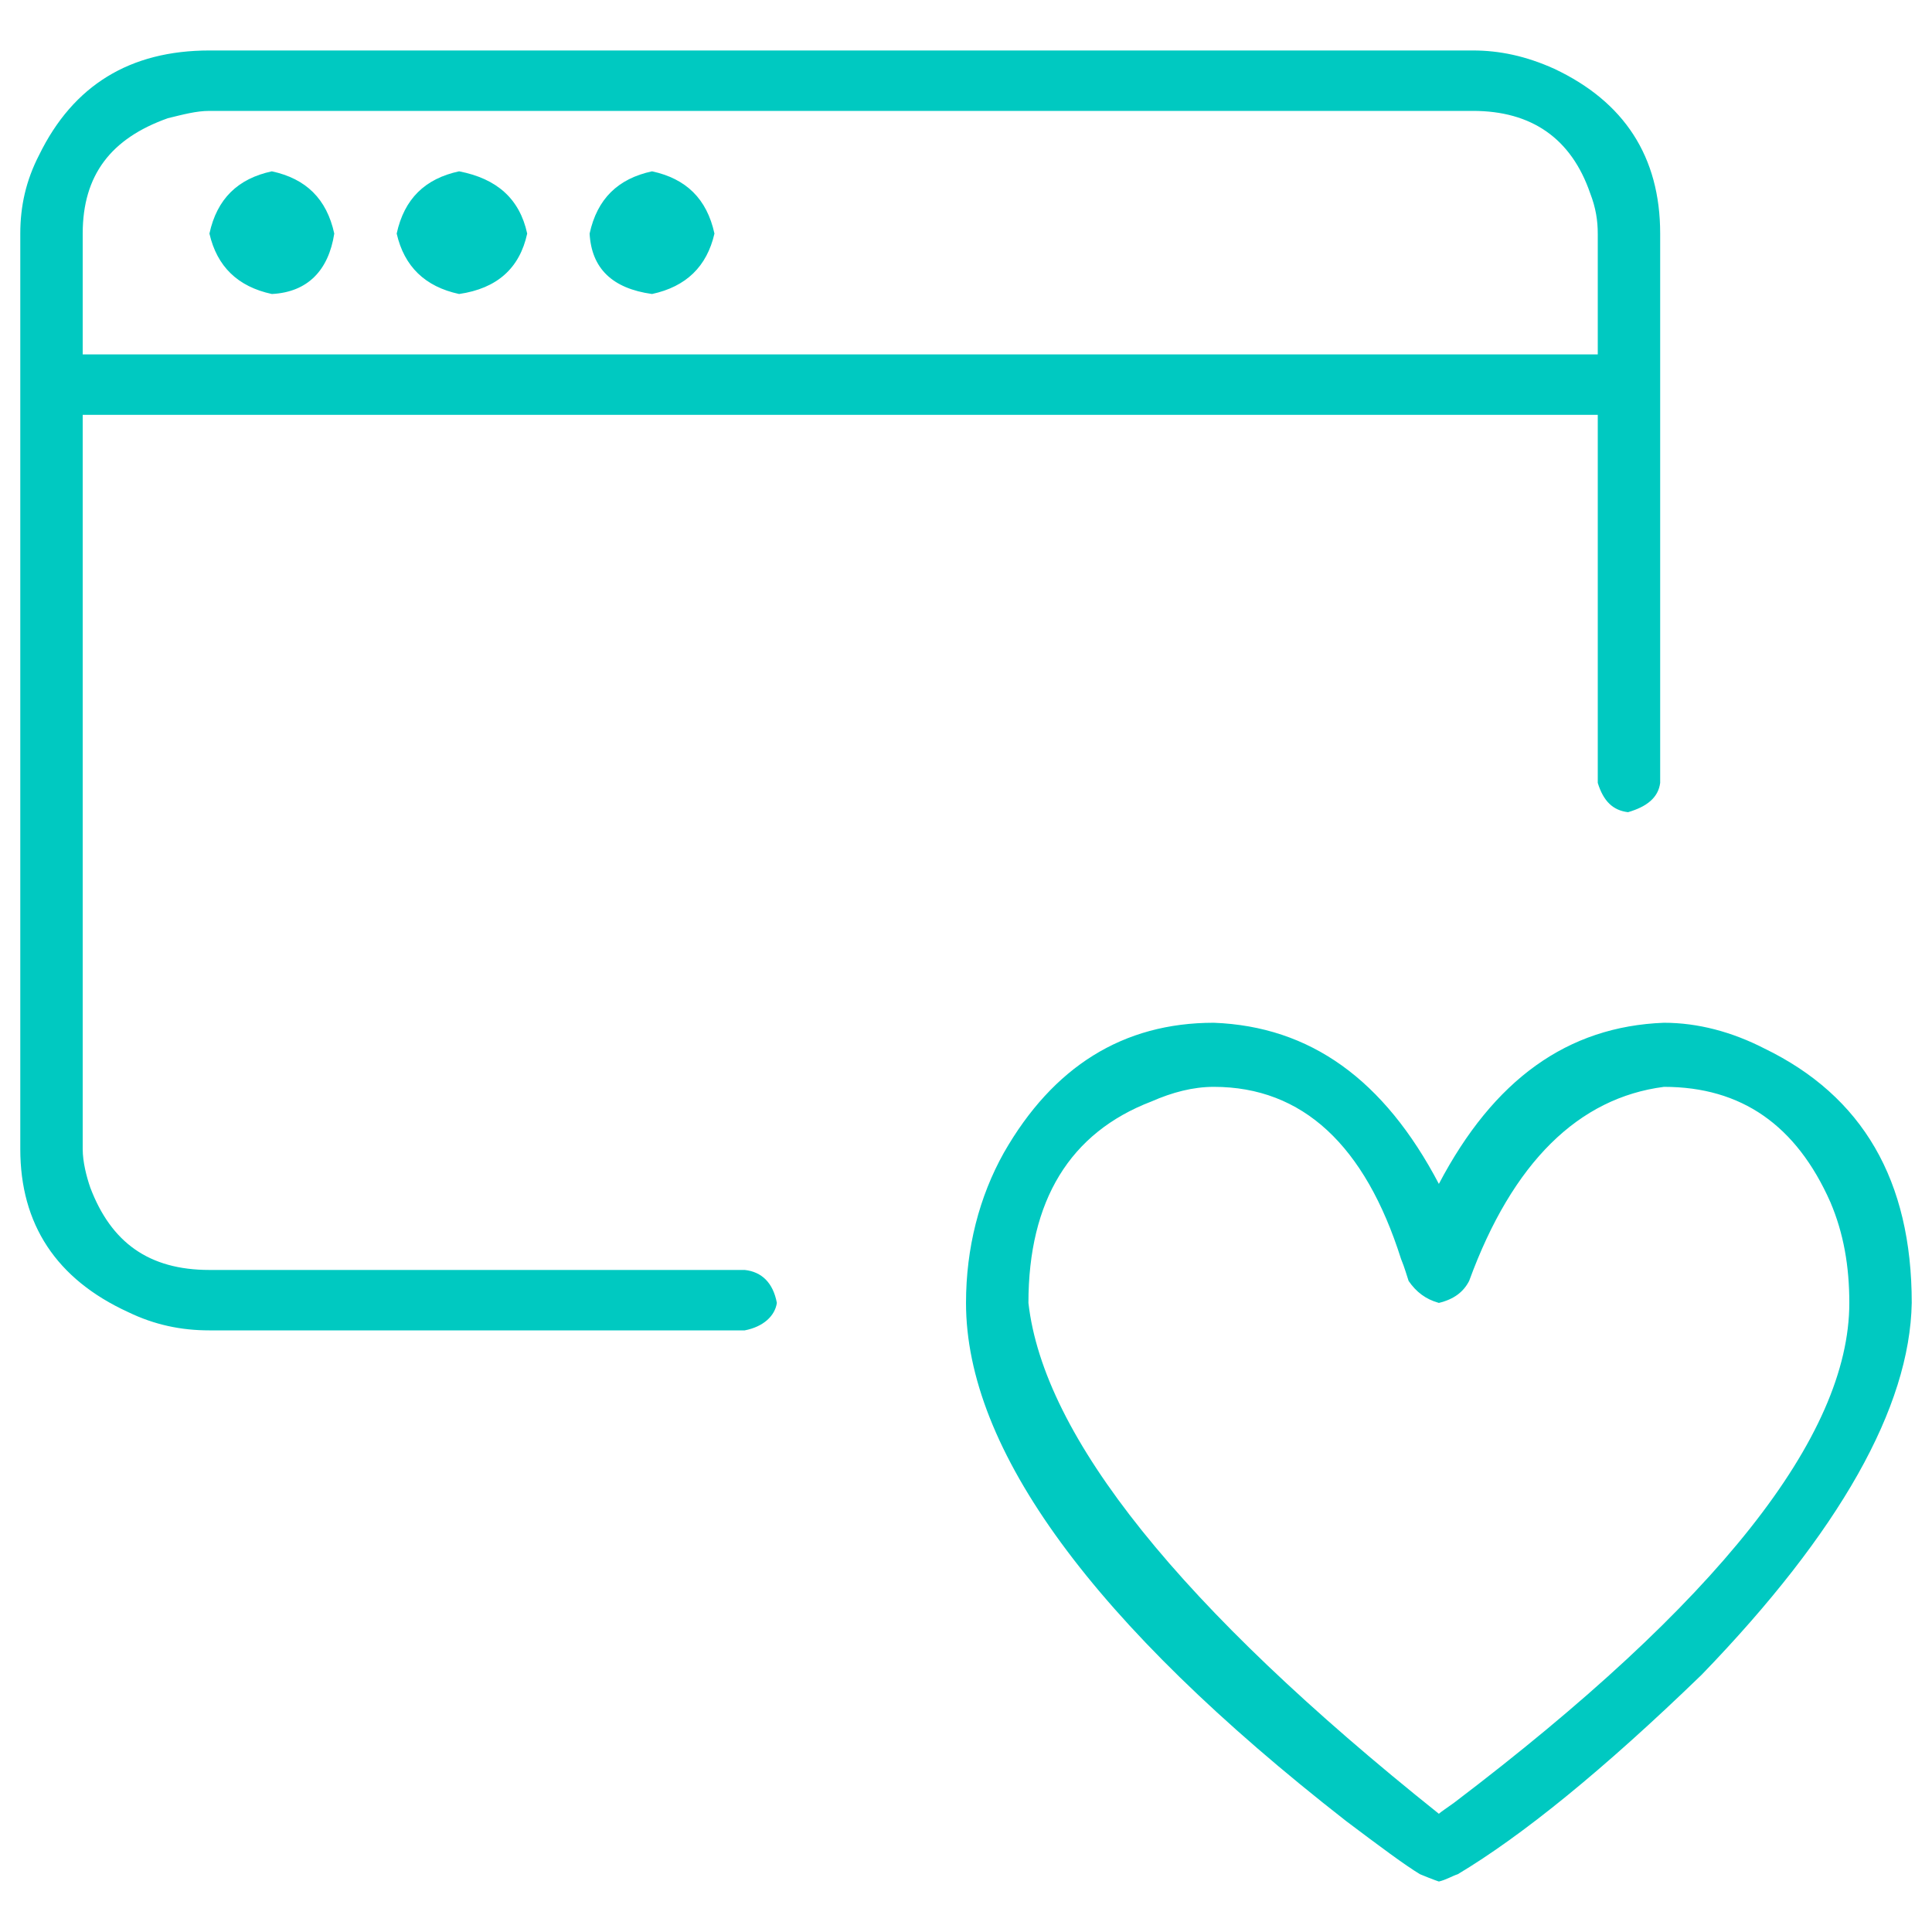 <svg width="80px" height="80px" viewBox="0 0 80 80" version="1.1" xmlns="http://www.w3.org/2000/svg" xmlns:xlink="http://www.w3.org/1999/xlink" xml:space="preserve" style="fill-rule:evenodd;clip-rule:evenodd;stroke-linejoin:round;stroke-miterlimit:2;">
    <g transform="matrix(78.321,0,0,75.82,0.84,77.91)">
        <path d="M0.869,-0.469C0.818,-0.467 0.779,-0.438 0.75,-0.381C0.721,-0.438 0.682,-0.467 0.631,-0.469C0.583,-0.469 0.546,-0.445 0.52,-0.398C0.507,-0.374 0.5,-0.346 0.5,-0.316C0.5,-0.236 0.567,-0.141 0.701,-0.033C0.719,-0.019 0.732,-0.009 0.74,-0.004C0.747,-0.001 0.75,-0 0.75,-0C0.754,-0.001 0.757,-0.003 0.76,-0.004C0.794,-0.025 0.837,-0.061 0.889,-0.113C0.962,-0.191 0.999,-0.259 1,-0.316C1,-0.383 0.974,-0.429 0.922,-0.455C0.905,-0.464 0.887,-0.469 0.869,-0.469ZM0.75,-0.037C0.613,-0.15 0.541,-0.243 0.533,-0.316C0.533,-0.372 0.555,-0.409 0.598,-0.426C0.609,-0.431 0.62,-0.434 0.631,-0.434C0.678,-0.434 0.711,-0.402 0.73,-0.34C0.732,-0.335 0.733,-0.331 0.734,-0.328C0.738,-0.322 0.743,-0.318 0.75,-0.316C0.758,-0.318 0.763,-0.322 0.766,-0.328C0.789,-0.393 0.824,-0.428 0.869,-0.434C0.91,-0.434 0.939,-0.413 0.957,-0.371C0.964,-0.354 0.967,-0.336 0.967,-0.316C0.967,-0.243 0.897,-0.152 0.758,-0.043C0.754,-0.04 0.751,-0.038 0.75,-0.037ZM0.1,-0.301L0.383,-0.301C0.393,-0.303 0.399,-0.309 0.4,-0.316C0.398,-0.327 0.392,-0.333 0.383,-0.334L0.1,-0.334C0.068,-0.334 0.048,-0.349 0.037,-0.379C0.035,-0.385 0.033,-0.393 0.033,-0.4L0.033,-0.801L0.834,-0.801L0.834,-0.6C0.837,-0.59 0.842,-0.585 0.85,-0.584C0.86,-0.587 0.866,-0.592 0.867,-0.6L0.867,-0.9C0.867,-0.942 0.848,-0.972 0.811,-0.99C0.796,-0.997 0.782,-1 0.768,-1L0.1,-1C0.058,-1 0.028,-0.981 0.01,-0.943C0.003,-0.929 0,-0.915 0,-0.9L0,-0.4C0,-0.359 0.019,-0.329 0.057,-0.311C0.071,-0.304 0.085,-0.301 0.1,-0.301ZM0.1,-0.967L0.768,-0.967C0.799,-0.967 0.82,-0.952 0.83,-0.922C0.833,-0.914 0.834,-0.907 0.834,-0.9L0.834,-0.834L0.033,-0.834L0.033,-0.9C0.033,-0.932 0.048,-0.952 0.078,-0.963C0.086,-0.965 0.093,-0.967 0.1,-0.967ZM0.166,-0.9C0.162,-0.919 0.151,-0.93 0.133,-0.934C0.115,-0.93 0.104,-0.919 0.1,-0.9C0.104,-0.882 0.115,-0.871 0.133,-0.867C0.152,-0.868 0.163,-0.88 0.166,-0.9ZM0.268,-0.9C0.264,-0.919 0.252,-0.93 0.232,-0.934C0.214,-0.93 0.203,-0.919 0.199,-0.9C0.203,-0.882 0.214,-0.871 0.232,-0.867C0.252,-0.87 0.264,-0.881 0.268,-0.9ZM0.367,-0.9C0.363,-0.919 0.352,-0.93 0.334,-0.934C0.316,-0.93 0.305,-0.919 0.301,-0.9C0.302,-0.881 0.313,-0.87 0.334,-0.867C0.352,-0.871 0.363,-0.882 0.367,-0.9Z" style="fill:rgb(0,201,193);fill-rule:nonzero;"/>
    </g>
</svg>
